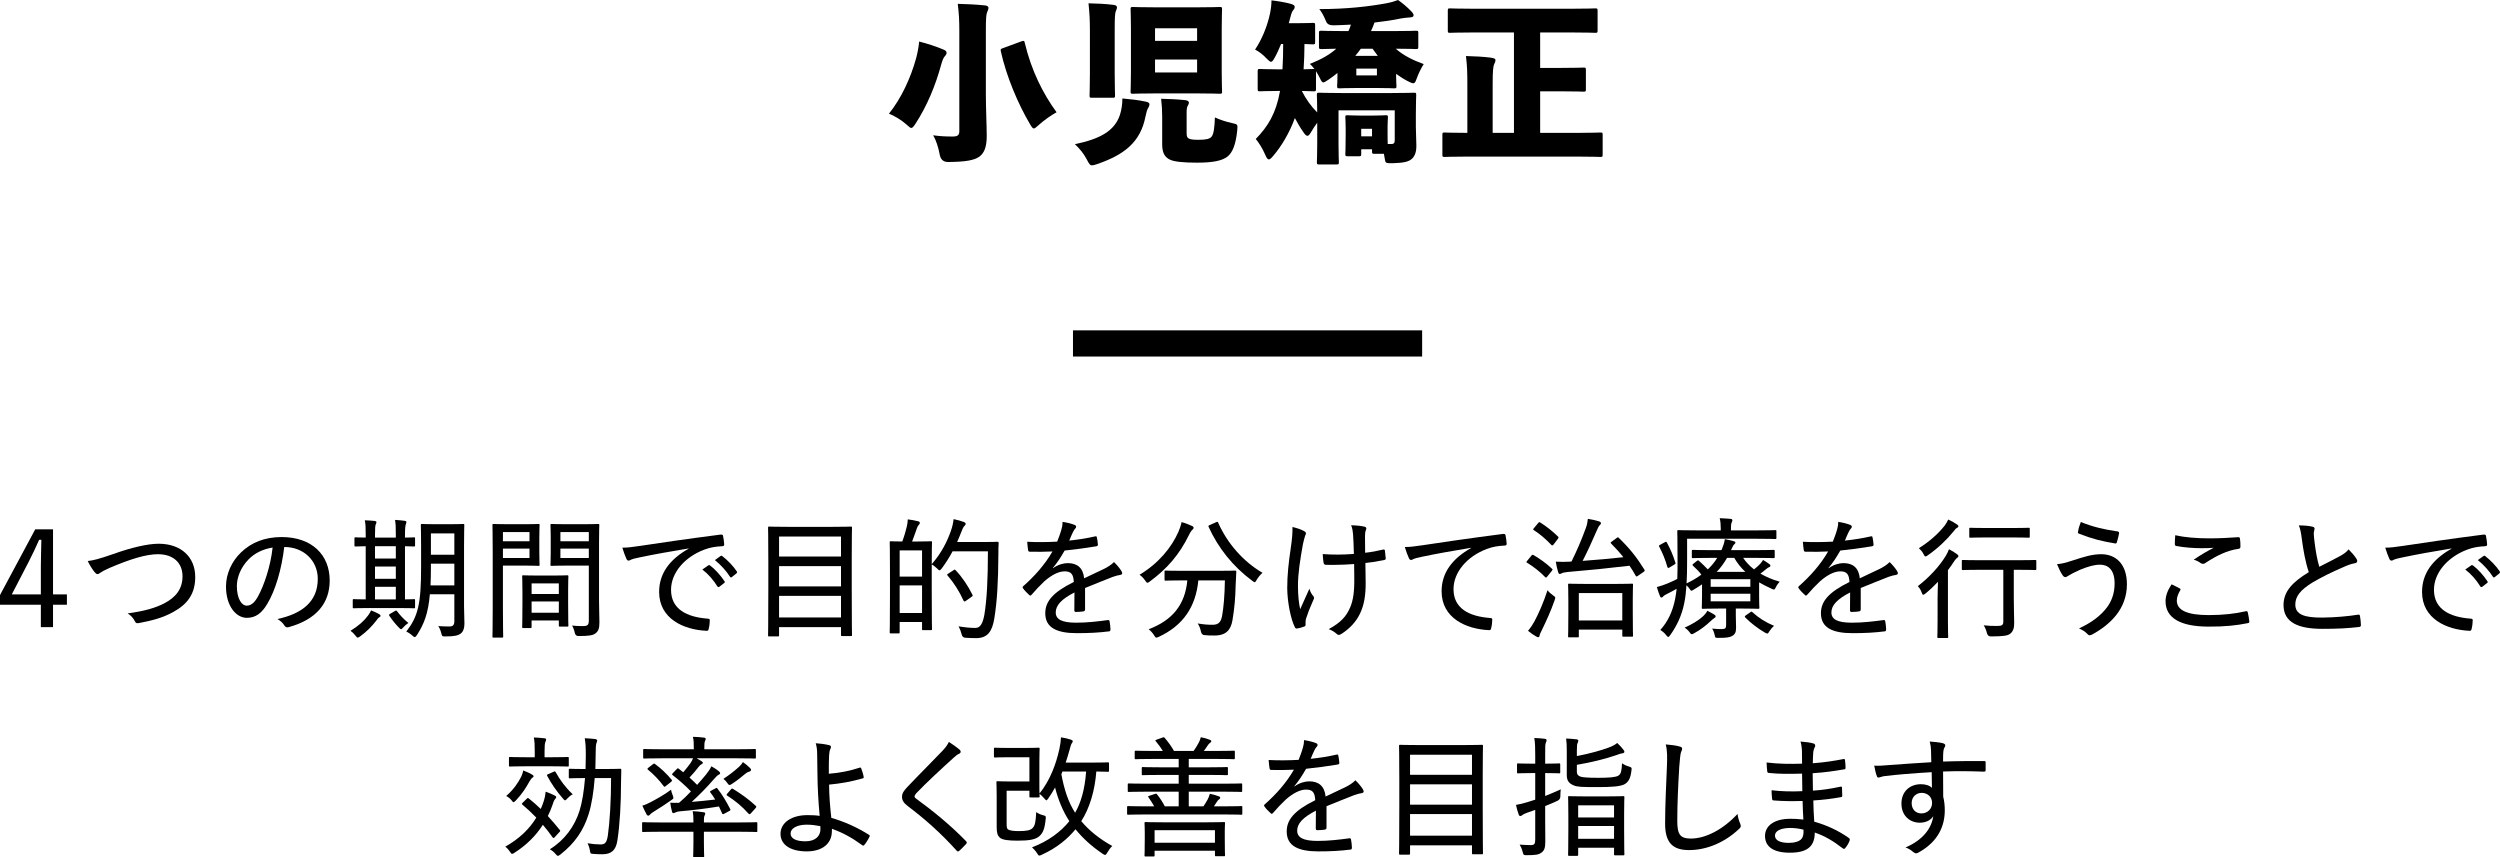<svg xmlns="http://www.w3.org/2000/svg" id="_&#x30EC;&#x30A4;&#x30E4;&#x30FC;_2" viewBox="0 0 572.8 196.42"><g id="base"><path d="M209.92,13.28c.32-1.24.56-2.48.68-3.76,1.64.4,3.88,1.12,5.48,1.8.52.2.8.44.8.76s-.16.56-.4.8c-.28.28-.56.96-.8,1.8-1.32,4.88-3.24,9.52-5.88,13.6-.48.72-.72,1.04-1,1.04-.24,0-.56-.28-1.12-.8-1.16-1.04-2.72-1.96-4-2.48,2.84-3.52,5-8.24,6.24-12.76ZM225.88,21.56c0,3.32.2,7.28.2,9.64,0,2.6-.64,3.92-1.72,4.72-1.24.8-3,1.16-7.12,1.2q-1.6,0-1.92-1.64c-.32-1.76-.88-3.44-1.52-4.48,1.8.24,3.04.28,4.48.28,1.08,0,1.52-.28,1.52-1.24V7.32c0-2.76-.08-4.12-.36-6.44,1.96.04,4.32.16,6.24.36.48.04.8.28.8.52,0,.4-.16.68-.28.96-.24.52-.32,1.36-.32,4.48v14.36ZM234,9.48c.6-.2.68-.2.8.36,1.52,6.36,4.16,11.6,7.28,15.88-1.16.64-2.8,1.76-4.04,2.88-.6.52-.92.84-1.16.84-.28,0-.52-.36-.96-1.12-2.68-4.56-5.32-10.76-6.6-16.52-.12-.56-.04-.6.56-.8l4.12-1.52Z"></path><path d="M256.6,26.32c.36-1.12.56-2.44.56-3.76,1.76.16,3.68.36,5.32.72.56.12.88.28.88.6,0,.4-.16.64-.28.84-.28.44-.44,1.08-.64,2.04-1.16,5.84-4.88,8.72-11.08,10.84-.56.2-.88.28-1.16.28-.48,0-.68-.36-1.2-1.36-.68-1.32-1.68-2.52-2.72-3.48,5.72-1.2,9.08-3,10.32-6.72ZM249.72,7.36c0-2.88-.08-4.2-.32-6.6,1.92.04,3.88.12,5.76.36.48.04.76.28.76.52,0,.32-.12.6-.24.88-.24.52-.28,1.52-.28,4.72v9.48c0,3.16.08,4.84.08,5.12,0,.52-.04.56-.56.56h-4.72c-.52,0-.56-.04-.56-.56,0-.32.08-1.96.08-5.12V7.36ZM274.28,1.68c3.6,0,4.84-.08,5.16-.08.52,0,.56.04.56.56,0,.28-.08,1.72-.08,4.48v9.84c0,2.76.08,4.2.08,4.48,0,.48-.04.52-.56.52-.32,0-1.56-.08-5.16-.08h-9.52c-3.6,0-4.88.08-5.16.08-.52,0-.56-.04-.56-.52,0-.32.08-1.72.08-4.48V6.64c0-2.76-.08-4.2-.08-4.48,0-.52.04-.56.56-.56.28,0,1.56.08,5.16.08h9.52ZM274.28,9.36v-2.88h-9.64v2.88h9.64ZM264.64,16.6h9.64v-2.96h-9.64v2.96ZM271.88,30.55c0,.8.2,1.04.52,1.2.36.2,1.04.28,2.2.28,1.76,0,2.52-.2,2.96-.68.56-.6.72-2.32.8-4.44,1.24.56,2.6,1,3.88,1.28,1.36.28,1.36.32,1.24,1.64-.32,3.2-1.04,5.12-2.28,6.08-1.16.88-3.16,1.36-6.92,1.36-3.12,0-5.44-.2-6.44-.8-1-.56-1.56-1.52-1.56-3.4v-6.32c0-1.36-.08-2.76-.24-4.12,1.92.04,3.68.12,5.56.32.44.04.8.28.8.52,0,.28-.12.56-.28.8-.16.28-.24.68-.24,1.52v4.76Z"></path><path d="M324.96,10.68c0,.52-.04.56-.56.56-.24,0-1.4-.08-4.6-.08,1.64,1.48,3.92,2.64,6.4,3.52-.56.92-1.16,2.04-1.64,3.4-.24.68-.4,1-.76,1-.28,0-.68-.2-1.32-.52-.92-.48-1.76-1.04-2.6-1.64v.56c0,1.36.08,1.96.08,2.2,0,.52-.04.56-.56.56-.32,0-1.2-.08-3.96-.08h-4.56c-2.76,0-3.64.08-3.92.08-.56,0-.6-.04-.6-.56,0-.28.08-.84.08-2.2v-.76c-.64.52-1.32,1.04-2.04,1.52-.6.4-.96.64-1.2.64-.28,0-.44-.28-.72-.84-.32-.68-.64-1.24-.96-1.72v4.04c0,.52-.04.56-.56.56-.2,0-.88-.04-2.68-.08.92,1.84,2.08,3.48,3.52,4.92,0-2.44-.08-3.68-.08-3.96,0-.52.04-.56.56-.56.32,0,1.64.08,5.36.08h10.96c3.72,0,5.04-.08,5.36-.08.48,0,.52.04.52.56,0,.28-.08,1.72-.08,4.4v2.88c0,1.56.12,2.8.12,4.4,0,1.08-.24,2.2-1.04,2.92-.72.64-1.8.92-4.4,1-1.6,0-1.64,0-1.8-1-.08-.44-.12-.8-.2-1.16h-2.16c-.52,0-.56-.04-.56-.56v-.48h-2.48v1.04c0,.52-.04.56-.56.56h-2.56c-.48,0-.52-.04-.52-.56,0-.28.08-.96.08-4.4v-1.44c0-1.4-.08-2.16-.08-2.48,0-.48.04-.52.52-.52.28,0,.88.08,2.84.08h3.04c1.96,0,2.56-.08,2.84-.08.48,0,.52.04.52.52,0,.28-.08,1-.08,1.96v1.64c0,1.08,0,1.88.04,2.48h.8c.56,0,.8-.2.8-.88v-6.84h-12.88v7.76c0,2.64.08,3.84.08,4.08,0,.52-.04.56-.6.56h-3.88c-.52,0-.56-.04-.56-.56,0-.28.08-1.44.08-4.16v-4.84c-.48.64-.92,1.32-1.32,2-.4.68-.64,1-.92,1s-.56-.28-.96-.88c-.76-1.08-1.36-2.16-1.92-3.2-1.2,3.32-3.04,6.44-5,8.72-.44.52-.72.76-.96.76-.32,0-.52-.36-.84-1.08-.64-1.48-1.44-2.72-2.16-3.6,2.76-2.84,4.64-5.8,5.56-11h-.72c-2.72,0-3.6.08-3.84.08-.52,0-.56-.04-.56-.56v-4c0-.52.04-.56.56-.56.24,0,1.12.08,3.84.08h1.28c.12-1.92.16-3.88.16-5.8h-.48c-.48,1.16-.96,2.24-1.48,3.16-.36.64-.56.92-.84.92-.2,0-.44-.2-.84-.6-1.08-1.16-2-1.8-2.8-2.2,1.56-2.32,2.76-5.24,3.4-8.16.24-1.12.36-2.16.36-3.12,1.44.16,3.28.48,4.44.8.56.2.88.32.88.68,0,.4-.2.6-.36.8-.2.24-.4.64-.64,1.64-.08.4-.24.84-.36,1.32h1.52c2.8,0,3.72-.08,3.96-.08.52,0,.56.04.56.52v3.84c0,.52-.04.56-.56.56-.16,0-.68-.04-1.88-.08,0,1.96-.08,3.88-.2,5.8,1.52-.04,2.08-.08,2.28-.08h.2c-.36-.44-.68-.84-1.04-1.16,2.72-1.08,4.64-2.2,6.04-3.48-2.28.04-3.16.08-3.36.08-.56,0-.6-.04-.6-.56v-3.12c0-.48.04-.52.6-.52.24,0,1.52.08,5.24.08h.92c.24-.48.4-1,.56-1.48-1.28.08-2.6.12-3.92.16q-1.4.04-1.76-.88c-.64-1.56-1.12-2.28-1.56-2.84,6.28,0,11.36-.6,15.32-1.32,1.24-.24,2-.48,2.72-.76,1.08.76,2.04,1.56,3.04,2.6.32.32.52.64.52.88,0,.36-.24.48-.96.52-.64.04-1.4.12-2,.24-1.92.4-3.88.68-6,.92-.24.68-.48,1.32-.8,1.96h5.04c3.68,0,5-.08,5.24-.08.52,0,.56.04.56.52v3.12ZM311.8,11.16c-.4.56-.84,1.12-1.28,1.64h5.16c-.4-.52-.8-1.08-1.2-1.64h-2.68ZM315.48,17.28v-1.56h-4.72v1.56h4.72ZM314.36,31.23v-1.72h-2.48v1.72h2.48Z"></path><path d="M361.8,30.44c3.4,0,4.56-.08,4.84-.08.52,0,.56.04.56.52v4.52c0,.52-.04.56-.56.56-.28,0-1.44-.08-4.84-.08h-25.96c-3.36,0-4.56.08-4.8.08-.52,0-.56-.04-.56-.56v-4.52c0-.48.04-.52.56-.52.24,0,1.44.08,4.8.08h.36v-11c0-2.84-.04-4.28-.32-6.6,1.92.04,4.08.16,5.6.36.84.12,1.16.24,1.16.56,0,.4-.16.64-.32,1-.2.52-.32,1.44-.32,4.56v11.12h4.88V7.44h-9.48c-3.6,0-4.88.08-5.16.08-.48,0-.52-.04-.52-.56V2.48c0-.52.04-.56.52-.56.28,0,1.56.08,5.16.08h22.96c3.6,0,4.88-.08,5.12-.08.52,0,.56.04.56.56v4.48c0,.52-.04.56-.56.56-.24,0-1.52-.08-5.12-.08h-7.48v8.12h4.56c3.76,0,5.12-.08,5.36-.08.52,0,.56.04.56.56v4.4c0,.52-.04.56-.56.56-.24,0-1.6-.08-5.36-.08h-4.56v9.52h8.92Z"></path><path d="M12.15,136.19h3.18v2.37h-3.18v5.13h-2.79v-5.13H0v-2.22l8.07-15.06h4.08v14.91ZM9.36,129.68c0-2.01.09-3.9.12-6h-.51c-.78,1.77-1.59,3.48-2.49,5.22l-3.78,7.29h6.66v-6.51Z"></path><path d="M25.92,126.95c4.26-1.53,7.98-2.37,10.44-2.37,5.13,0,8.37,3.06,8.37,7.62,0,3.81-1.71,6.21-5.07,8.04-2.43,1.35-4.98,1.98-7.86,2.52-.51.09-.69,0-.9-.42-.3-.63-.87-1.32-1.65-1.8,3.93-.54,6.27-1.23,8.34-2.28,2.67-1.38,4.23-3.3,4.23-6.21,0-3.12-2.13-5.07-5.64-5.07-2.76,0-6.39,1.14-11.1,3.15-1.08.48-1.74.84-2.07,1.08-.33.27-.51.33-.66.33-.24,0-.42-.15-.69-.48-.45-.54-1.08-1.53-1.56-2.52,1.14-.12,2.46-.42,5.82-1.59Z"></path><path d="M61.26,138.32c-1.29,2.22-2.73,3.24-4.71,3.24-2.4,0-4.77-2.61-4.77-7.2,0-2.82,1.26-5.7,3.45-7.8,2.34-2.25,5.4-3.51,9.3-3.51,6.96,0,11.01,4.11,11.01,9.96,0,5.19-3.06,8.94-9.39,10.68-.48.12-.72.03-1.02-.42-.24-.39-.72-.96-1.56-1.44,5.58-1.2,9.24-3.93,9.24-9.21,0-4.05-3.12-7.29-7.68-7.29-.6,5.07-2.01,9.9-3.87,12.99ZM56.91,128.21c-1.77,1.83-2.64,4.11-2.64,6.06,0,3.06,1.2,4.5,2.22,4.5.93,0,1.74-.54,2.58-2.04,1.44-2.58,2.94-7.05,3.39-11.28-2.25.36-4.17,1.32-5.55,2.76Z"></path><path d="M86.85,140.69c.24.15.33.24.33.39s-.06.24-.27.36c-.27.15-.45.42-.69.75-1.02,1.32-2.16,2.49-3.72,3.63-.24.18-.39.27-.54.27s-.27-.15-.51-.45c-.39-.51-.75-.84-1.14-1.11,1.89-1.17,3.12-2.28,4.02-3.51.33-.45.54-.81.69-1.17.75.3,1.26.54,1.83.84ZM84.87,139.31c-2.73,0-3.63.06-3.78.06-.24,0-.27-.03-.27-.27v-1.56c0-.24.03-.27.27-.27.12,0,.84.06,2.7.06v-12.18c-1.56.03-2.16.06-2.28.06-.27,0-.3-.03-.3-.27v-1.53c0-.27.03-.3.3-.3.12,0,.72.06,2.28.06v-.6c0-1.68-.03-2.58-.21-3.36.78.03,1.56.06,2.28.15.24.03.39.12.39.27,0,.21-.09.36-.18.57s-.15.87-.15,2.34v.63h4.77v-.69c0-1.65-.03-2.55-.18-3.36.75.06,1.53.09,2.25.21.21.03.36.15.36.27,0,.21-.09.36-.15.57-.09.24-.18.87-.18,2.37v.63c1.35,0,1.92-.06,2.04-.06.24,0,.27.03.27.3v1.53c0,.24-.03.27-.27.27-.12,0-.69-.03-2.04-.06v12.18c1.32,0,1.89-.06,2.04-.06.24,0,.27.03.27.27v1.56c0,.24-.03.27-.27.27-.18,0-1.08-.06-3.72-.06h-6.24ZM90.69,127.97v-2.82h-4.77v2.82h4.77ZM90.69,132.62v-2.82h-4.77v2.82h4.77ZM90.69,137.33v-2.88h-4.77v2.88h4.77ZM90.48,140c.27-.15.36-.15.51.06.63.87,1.62,1.92,2.58,2.67-.45.3-.84.63-1.23,1.08-.21.24-.33.36-.45.36-.09,0-.21-.09-.39-.27-.87-.87-1.59-1.77-2.28-2.79-.15-.21-.12-.3.18-.48l1.08-.63ZM106.32,138.83c0,1.38.09,2.82.09,4.05,0,1.08-.27,1.8-.81,2.25-.66.48-1.41.69-3.57.69-.69,0-.72,0-.93-.75-.15-.63-.39-1.2-.69-1.62.93.06,1.74.09,2.58.09.78,0,1.11-.36,1.11-1.2v-6.18h-5.61c-.39,4.47-1.35,6.84-2.97,9.36-.21.3-.36.45-.51.45-.12,0-.27-.12-.48-.3-.45-.42-.96-.75-1.44-.96,2.7-3.51,3.39-6.3,3.39-14.82v-4.71c0-3.12-.06-4.65-.06-4.83,0-.27.03-.3.3-.3.18,0,.87.06,3,.06h3.36c2.16,0,2.88-.06,3.03-.06.24,0,.27.03.27.3,0,.18-.06,1.71-.06,4.83v13.65ZM104.1,134.12v-4.98h-5.37v.78c0,1.56-.03,2.97-.09,4.2h5.46ZM98.73,122.21v4.89h5.37v-4.89h-5.37Z"></path><path d="M120.33,120.11c2.04,0,2.85-.06,3.03-.06.24,0,.27.03.27.27,0,.18-.06.99-.06,2.82v3.42c0,1.86.06,2.64.06,2.82,0,.24-.03.27-.27.27-.18,0-.99-.06-3.03-.06h-5.1v9.93c0,4.23.06,6.09.06,6.3,0,.24-.03.27-.3.27h-1.89c-.24,0-.27-.03-.27-.27,0-.21.06-2.07.06-6.3v-12.84c0-4.23-.06-6.18-.06-6.36,0-.24.03-.27.27-.27.21,0,1.26.06,3.45.06h3.78ZM115.23,121.91v2.1h6.09v-2.1h-6.09ZM121.32,125.69h-6.09v2.16h6.09v-2.16ZM119.91,143.9c-.24,0-.27-.03-.27-.3,0-.18.06-.93.06-5.34v-2.58c0-2.58-.06-3.39-.06-3.6,0-.24.03-.27.27-.27.18,0,.9.06,3.15.06h3.72c2.25,0,2.97-.06,3.18-.06.24,0,.27.03.27.27,0,.18-.06.99-.06,3.12v2.85c0,4.32.06,5.1.06,5.25,0,.24-.03.27-.27.27h-1.65c-.24,0-.27-.03-.27-.27v-1.14h-6.24v1.44c0,.27-.03.3-.27.3h-1.62ZM121.8,136.1h6.24v-2.43h-6.24v2.43ZM128.04,140.39v-2.58h-6.24v2.58h6.24ZM137.25,137.54c0,1.83.09,3.72.09,5.01,0,1.38-.21,1.98-.81,2.49-.6.51-1.41.69-3.99.69q-.69,0-.84-.72c-.15-.69-.36-1.23-.63-1.68.84.09,1.65.12,2.4.12,1.17,0,1.44-.24,1.44-1.32v-12.54h-5.22c-2.34,0-3.12.06-3.27.06-.27,0-.3-.03-.3-.27,0-.18.06-.81.06-2.61v-3.84c0-1.8-.06-2.43-.06-2.61,0-.24.03-.27.3-.27.15,0,.93.06,3.27.06h4.05c2.34,0,3.12-.06,3.27-.06.27,0,.3.03.3.27,0,.18-.06,1.41-.06,4.17v13.05ZM128.4,121.91v2.1h6.51v-2.1h-6.51ZM134.91,127.85v-2.16h-6.51v2.16h6.51Z"></path><path d="M157.77,125.66c-4.14.69-7.77,1.32-11.31,2.07-1.08.21-1.44.33-1.83.48-.21.09-.39.24-.6.24s-.39-.15-.48-.36c-.33-.69-.63-1.56-.96-2.61,1.26,0,2.1-.12,4.17-.42,4.14-.63,10.44-1.56,18.36-2.58.36-.03.51.09.54.27.12.54.24,1.41.27,1.98,0,.33-.15.39-.48.42-1.53.09-2.64.24-4.08.78-4.59,1.74-7.62,5.37-7.62,9.21,0,4.5,3.69,6.24,8.34,6.6.42.03.54.09.54.36,0,.54-.09,1.38-.24,1.92-.06.39-.18.54-.51.51-5.25-.24-10.86-2.76-10.86-8.91,0-4.23,2.43-7.47,6.75-9.9v-.06ZM162.3,129.53c.12-.09.21-.09.39.03,1.11.81,2.4,2.25,3.3,3.6.12.18.09.33-.06.42l-1.08.84c-.18.12-.36.15-.48-.06-.93-1.5-2.1-2.85-3.45-3.87l1.38-.96ZM165.09,127.4c.12-.09.24-.12.39,0,1.23.96,2.52,2.28,3.33,3.51.12.18.09.3-.09.48l-1.05.84c-.18.12-.3.09-.42-.09-.84-1.32-2.07-2.7-3.45-3.81l1.29-.93Z"></path><path d="M176.25,145.82c-.24,0-.27-.03-.27-.27,0-.18.06-1.92.06-10.83v-5.91c0-5.91-.06-7.68-.06-7.86,0-.27.03-.3.27-.3.21,0,1.26.06,4.2.06h10.29c2.94,0,3.99-.06,4.2-.06.24,0,.27.03.27.3,0,.15-.06,1.92-.06,6.99v6.72c0,8.91.06,10.62.06,10.8,0,.24-.03.27-.27.27h-1.98c-.24,0-.27-.03-.27-.27v-1.77h-14.19v1.86c0,.24-.03.27-.3.27h-1.95ZM178.5,127.52h14.19v-4.59h-14.19v4.59ZM192.69,134.36v-4.65h-14.19v4.65h14.19ZM192.69,141.47v-4.95h-14.19v4.95h14.19Z"></path><path d="M225.33,124.19c2.28,0,3-.06,3.15-.06.27,0,.33.06.33.3-.06.81-.06,1.56-.06,2.37-.03,6.57-.3,11.01-.93,14.88-.48,2.97-1.53,4.5-4.08,4.53-.75,0-1.71-.03-2.61-.09q-.66-.06-.81-.84c-.15-.6-.42-1.29-.69-1.77,1.71.27,2.73.36,3.9.36s1.68-1.26,2.01-3.03c.57-3.48.81-8.13.81-14.52h-8.1c-.66,1.26-1.47,2.55-2.46,3.9-.24.3-.39.45-.51.45-.15,0-.3-.12-.54-.39-.42-.39-.87-.75-1.26-.96v6.39c0,6.99.06,8.22.06,8.4,0,.24-.03.27-.27.27h-1.74c-.24,0-.27-.03-.27-.27v-1.59h-5.13v2.31c0,.27-.03.3-.3.3h-1.71c-.24,0-.27-.03-.27-.3,0-.18.06-1.47.06-8.73v-5.13c0-5.19-.06-6.51-.06-6.69,0-.24.03-.27.27-.27.18,0,.81.06,2.61.06.45-1.17.81-2.49,1.02-3.36.15-.57.21-1.05.24-1.71.81.09,1.74.27,2.43.45.24.06.33.21.33.36,0,.18-.06.27-.21.42-.18.18-.33.42-.45.78-.3.84-.69,2.01-1.11,3.06h1.32c2.13,0,2.79-.06,2.97-.06.24,0,.27.03.27.27,0,.15-.06,1.35-.06,4.98,2.34-2.67,3.63-5.43,4.41-7.68.3-.87.51-1.74.6-2.64.9.18,1.77.45,2.25.63.3.09.51.24.51.42,0,.21-.06.33-.33.57-.18.18-.42.66-.72,1.47-.3.72-.57,1.44-.9,2.16h6.03ZM206.13,126.11v6h5.13v-6h-5.13ZM211.26,140.45v-6.33h-5.13v6.33h5.13ZM218.43,130.67c.3-.21.36-.21.51-.03,1.56,1.62,2.88,3.66,3.84,5.58.15.27.12.33-.24.57l-1.23.87c-.15.09-.24.15-.33.15s-.15-.09-.24-.24c-.96-2.1-2.13-3.96-3.63-5.7-.18-.21-.12-.27.21-.48l1.11-.72Z"></path><path d="M241.26,130.19c1.11-.81,2.4-1.17,3.39-1.17,2.16,0,3.51,1.08,3.75,3.48,1.35-.66,3.03-1.41,4.56-2.16.72-.36,1.59-.87,2.28-1.56.81.78,1.47,1.65,1.71,2.07.33.54.15.78-.24.87-.48.06-1.08.21-1.74.45-2.13.87-4.02,1.56-6.36,2.55v4.92c0,.27-.12.39-.42.45-.36.06-1.14.12-1.71.12-.24,0-.33-.15-.33-.42,0-1.2,0-2.73.03-4.05-2.97,1.53-4.29,2.94-4.29,4.59,0,1.56,1.38,2.34,4.68,2.34,2.58,0,5.04-.3,7.26-.6.21-.03.33.03.39.24.09.57.21,1.32.21,1.86,0,.33-.12.48-.27.48-2.34.3-4.59.42-7.44.42-4.56,0-7.23-1.23-7.23-4.56,0-2.67,1.68-4.77,6.54-7.17-.09-1.8-.63-2.46-2.19-2.43-1.32.03-2.88.81-4.56,2.28-1.17,1.11-1.92,1.92-2.91,3.06-.24.27-.36.27-.57.06-.36-.33-1.11-1.05-1.41-1.53-.12-.21-.15-.27.06-.48,2.55-2.25,4.95-4.92,6.69-7.95-1.68.09-3.36.09-5.19.06-.27,0-.33-.12-.39-.36-.06-.42-.18-1.29-.21-1.92,2.22.12,4.5.09,6.87-.03.33-.87.69-1.74.99-2.85.15-.51.24-.96.24-1.68,1.05.15,2.19.45,2.82.72.36.15.39.54.12.78-.15.15-.33.39-.54.81-.3.6-.51,1.14-.87,1.98,1.98-.21,3.96-.51,5.91-.96.3-.06.36-.03.42.21.09.48.21,1.02.24,1.68,0,.24-.09.33-.45.39-2.31.39-4.86.72-7.17.96-.87,1.53-1.71,2.82-2.7,3.99l.03.06Z"></path><path d="M270,121.85c.27-.63.6-1.53.72-2.22.84.21,1.74.57,2.37.87.3.12.39.27.39.45,0,.15-.09.27-.24.39-.24.21-.54.63-.84,1.26-2.13,4.38-4.95,7.68-8.94,10.62-.27.21-.42.3-.57.3s-.27-.15-.51-.51c-.39-.57-.87-1.05-1.29-1.32,4.41-2.64,7.35-6.3,8.91-9.84ZM274.56,132.98c-.57,6.03-3.48,10.35-9.06,12.93-.27.12-.42.18-.57.18-.18,0-.27-.15-.51-.54-.33-.54-.81-1.05-1.23-1.38,5.49-2.07,8.34-5.67,8.85-11.19h-.96c-2.88,0-3.84.06-3.99.06-.24,0-.27-.03-.27-.27v-1.77c0-.24.03-.27.27-.27.15,0,1.11.06,3.99.06h7.83c2.91,0,3.87-.06,4.05-.06.24,0,.3.06.3.3-.06.93-.09,1.95-.15,3.12-.06,2.76-.24,5.01-.72,7.92-.36,2.16-1.38,3.54-4.11,3.54-.87,0-1.41,0-2.34-.09q-.63-.06-.78-.81c-.15-.75-.42-1.41-.75-1.86,1.47.24,2.34.3,3.42.3,1.35,0,1.92-.6,2.19-2.1.33-1.92.57-4.41.63-8.07h-6.09ZM278.61,119.66c.36-.18.42-.12.51.12,2.07,4.71,5.76,8.91,10.14,11.46-.42.36-.96.99-1.35,1.65-.21.36-.3.51-.45.51-.12,0-.24-.12-.51-.3-4.5-3.33-7.86-7.59-10.02-12.36-.12-.27-.06-.3.27-.45l1.41-.63Z"></path><path d="M298.71,121.64c.39.21.51.39.51.54,0,.12-.03.27-.18.54-.15.39-.3,1.08-.51,1.95-.6,3.36-1.14,6.6-1.14,9.54,0,2.25.21,4.11.51,5.37.75-1.68,1.32-2.91,2.1-4.68.3.87.54,1.26.87,1.62.15.18.21.3.21.45,0,.18-.09.36-.3.81-.75,1.68-1.14,2.73-1.56,4.02-.06.24-.09.54-.09.75v.63c0,.18-.06.27-.27.36-.63.24-1.14.39-1.62.45-.27.06-.42,0-.57-.3-.96-1.89-1.71-5.85-1.74-8.88,0-3.03.3-5.82.84-9.45.27-1.92.39-3.12.36-4.62,1.11.27,1.98.57,2.58.9ZM310.26,129.23c-1.56.12-2.82.18-3.93.18-.69.03-1.47.03-2.49,0-.36,0-.51-.15-.57-.42-.09-.45-.15-1.11-.21-2.04,1.08.09,2.4.12,3.51.12,1.02,0,2.43-.06,3.63-.15-.06-1.92-.09-3.3-.18-4.35-.09-1.05-.18-1.56-.45-2.22,1.32.03,2.4.15,3.09.33.27.06.39.21.39.42,0,.12-.06.3-.15.48-.09.24-.15.63-.15,1.26,0,1.11.03,2.55.03,3.81,1.38-.15,2.67-.39,4.05-.72.3-.06.45-.03.48.21.06.57.12,1.11.18,1.71.03.33-.06.39-.33.45-1.53.33-2.82.54-4.32.69l.06,4.44c.03,2.94-.36,5.22-1.29,7.14-.93,1.98-2.46,3.51-4.23,4.65-.33.21-.48.24-.66.24s-.3-.06-.51-.27c-.39-.36-.99-.75-1.77-1.05,2.67-1.44,4.05-2.88,4.95-5.07.63-1.53.96-3.48.9-6.78l-.03-3.06Z"></path><path d="M337.05,125.51c-4.14.69-7.77,1.32-11.31,2.07-1.08.21-1.44.33-1.83.48-.21.09-.39.24-.6.24s-.39-.15-.48-.36c-.33-.69-.63-1.56-.96-2.61,1.26,0,2.1-.12,4.17-.42,4.14-.63,10.44-1.56,18.36-2.58.36-.03.51.09.54.27.12.54.24,1.41.27,1.98,0,.33-.15.39-.48.42-1.53.09-2.64.24-4.08.78-4.59,1.74-7.62,5.37-7.62,9.21,0,4.5,3.69,6.24,8.34,6.6.42.03.54.09.54.36,0,.54-.09,1.38-.24,1.92-.06.39-.18.54-.51.51-5.25-.24-10.86-2.76-10.86-8.91,0-4.23,2.43-7.47,6.75-9.9v-.06Z"></path><path d="M350.85,127.34c.21-.27.33-.27.54-.15,1.41.84,2.88,1.86,4.17,3.09.12.09.15.15.15.21,0,.09-.03.15-.15.3l-.99,1.23c-.27.36-.36.39-.54.21-1.23-1.29-2.73-2.43-4.11-3.27-.12-.06-.18-.12-.18-.18,0-.09.06-.15.18-.3l.93-1.14ZM351.57,142.37c.99-1.86,2.04-4.23,3-7.14.33.45.75.81,1.29,1.2.36.24.48.33.48.54,0,.12-.06.3-.15.57-.84,2.43-1.95,4.83-2.94,6.87-.27.54-.48.96-.51,1.26-.03.18-.15.36-.33.33-.12,0-.27-.06-.45-.18-.6-.33-1.17-.72-1.86-1.29.63-.75.99-1.29,1.47-2.16ZM352.38,119.9c.21-.3.33-.3.54-.18,1.41.9,2.79,1.98,4.05,3.21.09.09.12.15.12.21,0,.09-.06.21-.18.36l-.93,1.23c-.15.18-.24.24-.33.24-.06,0-.12-.03-.21-.12-1.23-1.32-2.76-2.61-4.02-3.39-.21-.15-.18-.21.06-.48l.9-1.08ZM370.38,123.29c.3-.24.33-.24.51-.06,2.43,2.34,4.11,4.44,5.82,7.2.09.12.12.21.12.3s-.06.18-.24.3l-1.26.87c-.18.12-.3.18-.36.18-.09,0-.15-.06-.21-.18-.45-.81-.9-1.56-1.41-2.28-4.83.57-9.18,1.02-14.22,1.44-.84.09-1.11.18-1.26.27-.21.12-.36.18-.51.18-.18,0-.27-.18-.36-.42-.21-.72-.39-1.5-.54-2.4,1.23.06,2.22.06,3.12,0,.15,0,.3,0,.48-.03,1.23-2.49,2.25-4.83,3.3-7.71.27-.72.39-1.47.45-2.07.99.15,1.77.33,2.55.57.27.09.45.24.45.42s-.12.33-.3.48c-.18.15-.48.78-.72,1.35-1.08,2.52-2.1,4.71-3.18,6.81,3.33-.24,6.33-.51,9.33-.84-.84-1.08-1.8-2.13-2.79-3.12-.18-.21-.18-.24.12-.45l1.11-.81ZM359.55,146.03c-.24,0-.27-.03-.27-.27,0-.18.06-.87.06-5.4v-2.67c0-2.7-.06-3.51-.06-3.66,0-.27.03-.3.27-.3.18,0,1.17.06,3.9.06h6.57c2.76,0,3.69-.06,3.87-.06.24,0,.27.03.27.3,0,.15-.06.96-.06,3.21v3.03c0,4.44.06,5.16.06,5.34,0,.24-.03.27-.27.27h-1.89c-.27,0-.3-.03-.3-.27v-1.35h-9.96v1.5c0,.24-.03.27-.27.27h-1.92ZM361.74,142.16h9.96v-6.27h-9.96v6.27Z"></path><path d="M392.1,127.82c-3,0-4.02.06-4.2.06-.24,0-.27-.03-.27-.27v-1.35c0-.24.03-.27.27-.27.18,0,1.2.06,4.2.06h2.31l.15-.33c.33-.81.54-1.47.63-2.19.69.12,1.38.27,1.98.45.21.06.45.15.45.3s-.06.27-.24.42c-.24.18-.36.45-.66,1.11l-.12.24h5.55c3,0,4.02-.06,4.17-.06.27,0,.3.03.3.27v1.35c0,.24-.03.27-.3.27-.15,0-1.17-.06-4.17-.06h-2.76c.66.99,1.5,1.86,2.49,2.64.54-.42.96-.81,1.38-1.23.33-.39.54-.66.69-.93.42.24,1.05.63,1.47.96.21.15.21.27.21.36,0,.12-.09.27-.27.33-.24.06-.42.21-.9.6-.39.33-.72.6-1.11.87,1.26.75,2.73,1.38,4.41,1.86-.3.33-.63.75-.84,1.2-.21.42-.3.6-.48.6-.15,0-.3-.09-.57-.21-1.02-.45-1.95-.93-2.82-1.44v3.36c0,1.56.06,2.25.06,2.43,0,.24-.03.27-.3.27-.18,0-1.38-.06-3.9-.06h-1.2v1.62c0,1.08.06,1.83.06,2.79,0,1.05-.27,1.53-.93,1.89-.54.3-1.17.42-3.09.42-.72,0-.75,0-.87-.6-.12-.6-.36-1.2-.6-1.53.87.09,1.5.12,2.19.12.81,0,1.02-.21,1.02-.93v-3.78h-1.41c-2.52,0-3.72.06-3.9.06-.24,0-.27-.03-.27-.27,0-.18.06-.99.06-2.7v-2.64c-.6.42-1.26.84-1.98,1.26-.21.12-.33.21-.45.21s-.21-.12-.39-.39c-.24-.36-.51-.66-.75-.87-.09,1.47-.24,2.85-.51,4.14-.57,2.79-1.65,5.1-3.21,7.29-.21.27-.33.42-.45.42s-.27-.15-.48-.42c-.39-.51-.93-.96-1.35-1.17,1.68-1.83,2.82-4.2,3.39-7.02.15-.78.27-1.56.36-2.43-.72.42-1.38.78-2.07,1.11-.54.27-.84.45-1.02.66-.15.18-.24.24-.39.24s-.24-.09-.33-.3c-.24-.6-.51-1.35-.72-2.1.84-.21,1.65-.51,2.4-.81.87-.36,1.62-.72,2.28-1.05.06-1.29.06-2.7.06-4.29,0-4.53-.06-6.45-.06-6.63,0-.24.03-.27.27-.27.18,0,1.23.06,4.23.06h5.46v-.42c0-.87-.06-1.65-.24-2.37.9.03,1.77.09,2.49.15.27.03.42.15.42.3,0,.21-.09.36-.18.57-.12.3-.15.66-.15,1.26v.51h5.97c3,0,3.99-.06,4.17-.06.24,0,.27.03.27.27v1.5c0,.24-.03.27-.27.27-.18,0-1.17-.06-4.17-.06h-16.02v5.28c0,1.83-.03,3.45-.12,4.95,1.35-.66,2.46-1.32,3.39-2.01-.54-.72-1.14-1.32-1.89-2.01-.09-.09-.15-.15-.15-.24,0-.06.09-.15.24-.27l.75-.6c.12-.09.21-.15.27-.15.09,0,.15.03.24.12.66.57,1.38,1.29,2.01,1.95.9-.84,1.59-1.71,2.16-2.64h-1.35ZM382.59,129.98c-.15.09-.27.15-.36.15s-.15-.09-.21-.24c-.48-1.74-1.08-3.12-1.86-4.65-.12-.21-.12-.24.27-.45l.93-.51c.15-.09.27-.15.36-.15s.15.09.21.21c.81,1.5,1.38,2.82,1.92,4.53.09.27.06.33-.27.51l-.99.6ZM392.82,140.84c.18.12.27.24.27.39,0,.18-.15.3-.36.42-.18.09-.51.42-.69.57-1.17,1.11-2.46,2.1-3.84,2.85-.27.15-.42.24-.57.24s-.3-.12-.54-.48c-.3-.42-.72-.78-1.11-1.02,1.65-.75,3.12-1.62,4.05-2.46.45-.39.9-.9,1.17-1.41.6.33,1.2.63,1.62.9ZM391.95,134.45h9.09v-1.74h-9.09v1.74ZM401.04,136.04h-9.09v1.74h9.09v-1.74ZM399.9,131.03c-1.02-.96-1.86-2.01-2.55-3.21h-1.65c-.66,1.14-1.41,2.22-2.37,3.21h6.57ZM400.95,140.33c.3-.21.36-.27.54-.09,1.44,1.32,3.03,2.34,4.98,3.15-.36.3-.72.72-1.05,1.23-.24.39-.33.54-.51.54-.12,0-.3-.09-.57-.24-1.62-.96-3.21-2.16-4.47-3.45-.18-.18-.12-.3.18-.51l.9-.63Z"></path><path d="M418.98,130.19c1.11-.81,2.4-1.17,3.39-1.17,2.16,0,3.51,1.08,3.75,3.48,1.35-.66,3.03-1.41,4.56-2.16.72-.36,1.59-.87,2.28-1.56.81.78,1.47,1.65,1.71,2.07.33.54.15.78-.24.87-.48.06-1.08.21-1.74.45-2.13.87-4.02,1.56-6.36,2.55v4.92c0,.27-.12.39-.42.45-.36.06-1.14.12-1.71.12-.24,0-.33-.15-.33-.42,0-1.2,0-2.73.03-4.05-2.97,1.53-4.29,2.94-4.29,4.59,0,1.56,1.38,2.34,4.68,2.34,2.58,0,5.04-.3,7.26-.6.21-.03.33.03.39.24.09.57.21,1.32.21,1.86,0,.33-.12.48-.27.48-2.34.3-4.59.42-7.44.42-4.56,0-7.23-1.23-7.23-4.56,0-2.67,1.68-4.77,6.54-7.17-.09-1.8-.63-2.46-2.19-2.43-1.32.03-2.88.81-4.56,2.28-1.17,1.11-1.92,1.92-2.91,3.06-.24.27-.36.27-.57.06-.36-.33-1.11-1.05-1.41-1.53-.12-.21-.15-.27.06-.48,2.55-2.25,4.95-4.92,6.69-7.95-1.68.09-3.36.09-5.19.06-.27,0-.33-.12-.39-.36-.06-.42-.18-1.29-.21-1.92,2.22.12,4.5.09,6.87-.03.33-.87.69-1.74.99-2.85.15-.51.24-.96.24-1.68,1.05.15,2.19.45,2.82.72.36.15.39.54.12.78-.15.15-.33.39-.54.81-.3.6-.51,1.14-.87,1.98,1.98-.21,3.96-.51,5.91-.96.3-.06.36-.03.42.21.09.48.21,1.02.24,1.68,0,.24-.09.33-.45.39-2.31.39-4.86.72-7.17.96-.87,1.53-1.71,2.82-2.7,3.99l.03.06Z"></path><path d="M443.94,137.15c0-1.11.06-2.67.09-3.84-.9.93-1.83,1.83-2.85,2.67-.24.18-.42.3-.54.3s-.21-.15-.33-.48c-.21-.6-.48-1.05-.9-1.5,2.58-1.98,4.92-4.5,6.42-6.96.27-.45.54-1.02.72-1.5.69.36,1.29.72,1.86,1.14.21.18.3.27.3.45,0,.12-.09.24-.21.33-.18.12-.42.33-.66.69-.48.75-.99,1.47-1.53,2.19v11.46c0,2.52.06,3.66.06,3.81,0,.24-.03.27-.3.27h-1.89c-.27,0-.3-.03-.3-.27,0-.18.06-1.29.06-3.81v-4.95ZM448.35,120.14c.24.15.36.27.36.45s-.18.3-.42.42c-.21.12-.42.39-.75.81-1.38,1.71-3.42,3.72-5.82,5.4-.24.18-.42.27-.54.27-.18,0-.3-.18-.48-.57-.27-.54-.63-.93-1.05-1.32,2.28-1.41,4.5-3.33,5.97-5.25.39-.54.6-.96.75-1.32.78.36,1.32.66,1.98,1.11ZM453.87,130.55c-2.91,0-3.9.06-4.11.06-.24,0-.27-.03-.27-.27v-1.77c0-.24.03-.27.27-.27.21,0,1.2.06,4.11.06h8.37c2.88,0,3.87-.06,4.02-.06.27,0,.3.03.3.27v1.77c0,.24-.03.27-.3.27-.15,0-1.14-.06-4.02-.06h-.84v6.39c0,2.88.09,4.41.09,5.58.03,1.38-.21,2.1-.9,2.67-.6.48-1.56.6-4.41.63q-.75,0-.93-.75c-.15-.63-.39-1.26-.75-1.8,1.08.12,1.92.15,3.03.15,1.17,0,1.47-.18,1.47-1.05v-11.82h-5.13ZM455.16,123.14c-2.67,0-3.54.06-3.69.06-.24,0-.27-.03-.27-.27v-1.71c0-.27.03-.3.27-.3.15,0,1.02.06,3.69.06h5.91c2.7,0,3.54-.06,3.72-.06.24,0,.27.03.27.3v1.71c0,.24-.03.27-.27.27-.18,0-1.02-.06-3.72-.06h-5.91Z"></path><path d="M474.78,128.45c2.7-.87,4.53-1.47,6.66-1.47,3.42,0,5.88,2.34,5.88,6.9,0,2.88-1.02,5.22-2.43,7.02-1.5,1.89-3.39,3.3-5.52,4.47-.57.3-.81.24-1.11-.12-.51-.54-1.14-.93-1.92-1.26,3.09-1.44,5.1-3.06,6.48-4.92.9-1.26,1.68-2.97,1.68-5.4,0-3.18-1.53-4.29-3.33-4.29-1.29,0-2.67.39-4.53,1.14-1.53.69-2.13,1.02-2.61,1.32-.36.21-.57.39-.84.39-.3,0-.54-.3-.69-.57-.33-.45-.81-1.47-1.2-2.4,1.17-.09,1.98-.33,3.48-.81ZM485.19,121.76c.27.06.36.21.33.45-.09.51-.33,1.53-.48,1.95-.09.27-.15.39-.39.36-3.09-.51-5.4-1.08-8.4-2.28-.12-.06-.18-.18-.12-.48.12-.81.36-1.44.63-2.16,2.7,1.11,5.43,1.74,8.43,2.16Z"></path><path d="M499.41,134.81c.21.12.24.24.12.45-.42.66-.78,1.59-.78,2.31,0,2.28,2.4,3.36,7.35,3.36,3.27,0,6.09-.33,8.4-.87.36-.06.45,0,.51.24.12.45.3,1.5.36,2.1.03.24-.09.33-.42.39-2.55.51-5.22.81-9.06.78-6.27-.03-9.72-1.95-9.72-5.82,0-1.26.48-2.49,1.38-3.87.57.3,1.29.6,1.86.93ZM506.28,123.35c2.16,0,4.5-.12,6.51-.27.27-.03.39.09.42.3.09.51.12,1.08.12,1.83,0,.36-.12.48-.45.54-2.61.36-5.07,1.59-7.53,3.21-.33.27-.72.3-1.08.09-.45-.33-1.02-.66-1.65-.81,1.74-1.2,3.24-2.04,4.59-2.73-.87.09-1.95.09-2.85.09-1.62,0-3.96-.15-5.76-.51-.21-.06-.3-.15-.3-.48,0-.54.03-1.23.09-1.98,2.1.48,4.83.72,7.89.72Z"></path><path d="M529.86,120.68c.3.06.45.24.45.42,0,.36-.18.69-.18,1.14.03.63.09,1.29.18,1.95.27,2.16.57,3.9,1.08,5.67,1.65-.84,3.12-1.56,4.83-2.49.93-.54,1.44-.93,1.89-1.5.75.75,1.41,1.53,1.8,2.16.3.42.24.93-.36,1.02-.81.12-1.83.51-2.73.93-2.37,1.02-4.86,2.22-6.93,3.45-2.85,1.74-3.99,3.24-3.99,5.07,0,2.28,2.01,3.03,6.18,3,2.97-.03,5.91-.3,8.16-.66.3-.06.42,0,.48.3.12.63.18,1.38.21,2.04.03.3-.12.45-.45.48-2.58.3-4.83.42-8.4.42-5.46,0-8.88-1.44-8.88-5.46,0-3.09,2.04-5.25,5.79-7.53-.78-2.28-1.29-5.22-1.59-7.56-.18-1.47-.36-2.34-.69-3.15,1.11,0,2.34.09,3.15.3Z"></path><path d="M561.69,125.66c-4.14.69-7.77,1.32-11.31,2.07-1.08.21-1.44.33-1.83.48-.21.09-.39.24-.6.24s-.39-.15-.48-.36c-.33-.69-.63-1.56-.96-2.61,1.26,0,2.1-.12,4.17-.42,4.14-.63,10.44-1.56,18.36-2.58.36-.03.51.09.54.27.12.54.24,1.41.27,1.98,0,.33-.15.39-.48.42-1.53.09-2.64.24-4.08.78-4.59,1.74-7.62,5.37-7.62,9.21,0,4.5,3.69,6.24,8.34,6.6.42.03.54.09.54.36,0,.54-.09,1.38-.24,1.92-.06.39-.18.54-.51.51-5.25-.24-10.86-2.76-10.86-8.91,0-4.23,2.43-7.47,6.75-9.9v-.06ZM566.22,129.53c.12-.09.21-.09.39.03,1.11.81,2.4,2.25,3.3,3.6.12.18.09.33-.06.42l-1.08.84c-.18.12-.36.15-.48-.06-.93-1.5-2.1-2.85-3.45-3.87l1.38-.96ZM569.01,127.4c.12-.09.24-.12.39,0,1.23.96,2.52,2.28,3.33,3.51.12.18.09.3-.09.48l-1.05.84c-.18.12-.3.09-.42-.09-.84-1.32-2.07-2.7-3.45-3.81l1.29-.93Z"></path><path d="M120.63,183.07c.27-.27.33-.3.54-.12.9.72,1.83,1.53,2.73,2.4.18-.42.36-.84.51-1.29.33-.93.54-1.74.6-2.67.69.24,1.59.6,2.07.87.24.12.36.21.36.39,0,.15-.15.33-.33.54-.24.3-.33.69-.54,1.29-.3.87-.66,1.71-1.05,2.49.96,1.05,1.86,2.1,2.73,3.18.18.21.15.27-.09.51l-1.02,1.11c-.15.15-.24.24-.33.24-.06,0-.12-.06-.21-.18-.69-.96-1.41-1.92-2.22-2.85-1.59,2.49-3.75,4.65-6.48,6.39-.27.18-.42.27-.57.27s-.27-.15-.48-.48c-.3-.45-.69-.9-1.08-1.17,3.18-1.8,5.52-4.02,7.11-6.66-1.02-1.05-2.07-2.04-3.18-2.97-.18-.15-.15-.24.06-.45l.87-.84ZM119.43,177.94c.15-.36.36-.84.45-1.41.69.27,1.5.6,2.01.93.24.15.36.24.36.39s-.12.24-.33.39c-.21.15-.42.51-.63.84-.75,1.38-1.65,2.79-3.09,4.32-.27.27-.42.39-.54.39s-.24-.12-.45-.42c-.36-.45-.84-.81-1.23-.99,1.74-1.53,2.67-2.94,3.45-4.44ZM120.6,175.57c-2.67,0-3.54.06-3.72.06-.24,0-.27-.03-.27-.24v-1.65c0-.27.03-.3.27-.3.18,0,1.05.06,3.72.06h1.92v-1.35c0-1.47-.03-2.28-.21-3.18.9.03,1.65.09,2.4.18.3.03.42.12.42.27,0,.21-.09.39-.18.6-.12.33-.18.81-.18,2.13v1.35h1.56c2.67,0,3.54-.06,3.72-.06.24,0,.27.03.27.3v1.65c0,.21-.03.24-.27.24-.18,0-1.05-.06-3.72-.06h-5.73ZM126.84,176.83c.3-.15.33-.15.51.15.96,1.71,2.13,3.36,3.87,5.01-.48.24-.87.57-1.26.99-.24.27-.36.39-.48.39-.15,0-.3-.15-.54-.45-1.38-1.56-2.64-3.42-3.54-5.1-.15-.24-.09-.33.21-.45l1.23-.54ZM136.26,178.27c-.24,3.12-.69,6.06-1.41,8.31-1.17,3.72-3.15,6.6-6.42,9.18-.3.21-.45.33-.6.33s-.27-.12-.48-.36c-.45-.54-.9-.9-1.38-1.14,3.45-2.13,5.7-5.31,6.81-8.82.6-1.92,1.02-4.53,1.26-7.5h-.06c-2.43,0-3.21.06-3.36.06-.27,0-.3-.03-.3-.27v-1.65c0-.24.03-.27.3-.27.15,0,.93.06,3.36.06h.18c.03-1.02.06-2.07.06-3.15,0-1.86-.06-2.67-.24-3.9.87.03,1.65.09,2.37.18.33.06.48.18.48.33,0,.18-.12.42-.21.72-.09.36-.15,1.11-.15,2.82,0,.99-.03,2.01-.06,3h2.25c2.43,0,3.24-.06,3.42-.06.21,0,.27.06.27.3-.03.99-.06,1.86-.06,2.76,0,4.77-.27,9.78-.84,13.41-.36,2.28-1.44,3.12-3.45,3.12-.75,0-1.56-.03-2.19-.09-.54-.06-.54-.09-.66-.81-.09-.57-.27-1.11-.54-1.62,1.05.18,2.07.27,2.97.27.99,0,1.41-.33,1.68-1.98.45-3.09.75-8.13.75-13.23h-3.75Z"></path><path d="M158.88,188.32c0-1.23-.03-1.68-.18-2.46.93.03,1.71.12,2.49.24.24.03.39.12.39.3s-.06.27-.15.48c-.15.3-.15.72-.15,1.5v.06h8.13c2.76,0,3.66-.06,3.84-.06.27,0,.27.03.27.3v1.68c0,.24,0,.27-.27.27-.18,0-1.08-.06-3.84-.06h-8.13v2.46c0,2.07.06,2.94.06,3.12,0,.24-.03.27-.27.27h-1.95c-.27,0-.3-.03-.3-.27,0-.18.06-1.05.06-3.12v-2.46h-7.65c-2.76,0-3.69.06-3.84.06-.24,0-.27-.03-.27-.27v-1.68c0-.27.03-.3.27-.3.15,0,1.08.06,3.84.06h7.65v-.12ZM154.14,182.23c.09.27.15.42.15.57,0,.21-.15.3-.54.57-1.23.87-2.52,1.71-3.84,2.52-.45.27-.78.51-.96.72-.12.15-.24.27-.39.27s-.3-.06-.39-.24c-.33-.6-.72-1.41-.99-2.04.69-.21,1.38-.54,1.95-.84,1.35-.72,3.06-1.65,4.62-2.82.06.39.18.78.39,1.29ZM163.98,180.61c.24-.15.27-.12.42.09,1.14,1.44,2.04,3,2.91,4.68.09.21.06.3-.24.45l-1.11.6c-.33.18-.42.15-.54-.12-.21-.51-.45-1.05-.69-1.53-3.36.54-6.15.87-8.97,1.11-.6.06-.93.21-1.11.3-.12.06-.24.12-.39.12s-.24-.15-.3-.39c-.18-.63-.3-1.29-.39-2.01.66.03,1.23.06,2.01.03.96-.81,1.89-1.71,2.73-2.61-1.2-1.23-2.64-2.55-4.14-3.69-.12-.09-.18-.15-.18-.21s.03-.15.12-.24l.87-.9c.27-.3.33-.3.51-.18l1.05.84c.6-.69,1.11-1.35,1.62-2.04.24-.33.45-.75.63-1.17h-7.2c-2.82,0-3.75.06-3.93.06-.27,0-.3-.03-.3-.27v-1.62c0-.27.03-.3.3-.3.18,0,1.11.06,3.93.06h7.38c0-1.38-.03-2.1-.21-2.85.9.03,1.68.06,2.52.18.24.03.42.15.42.27,0,.15-.09.33-.18.54-.12.27-.15.69-.15,1.86h7.62c2.82,0,3.75-.06,3.9-.06.27,0,.3.03.3.3v1.62c0,.24-.03.27-.3.27-.15,0-1.08-.06-3.9-.06h-9.36l1.05.63c.27.18.36.27.36.42,0,.12-.15.24-.33.33-.21.09-.36.24-.6.54-.69.87-1.32,1.65-2.13,2.49.63.57,1.2,1.11,1.74,1.68.75-.84,1.47-1.65,2.07-2.4.6-.75.9-1.23,1.2-1.86.57.3,1.38.84,1.74,1.17.24.21.27.27.27.42s-.15.27-.36.36c-.3.15-.51.39-1.11,1.05-1.53,1.77-3.27,3.54-5.04,5.16,1.56-.12,3.33-.3,5.37-.54-.33-.57-.69-1.08-1.08-1.59-.15-.21-.15-.3.21-.48l.99-.51ZM149.61,175.09c.21-.18.3-.18.48-.03,1.44,1.05,2.64,2.22,3.78,3.57.15.21.15.3-.18.57l-1.11.87c-.27.24-.39.24-.51.06-1.14-1.53-2.25-2.64-3.6-3.78-.21-.15-.18-.21.09-.45l1.05-.81ZM171.87,175.99c.18.18.21.27.21.45,0,.12-.18.3-.42.36-.33.09-.57.21-.93.51-.9.78-1.86,1.53-3,2.28-.27.18-.42.27-.57.27-.18,0-.3-.15-.54-.48-.27-.39-.51-.66-.87-.93,1.41-.93,2.43-1.74,3.45-2.64.33-.3.66-.63,1.02-1.2.69.51,1.08.81,1.65,1.38ZM167.46,180.88c.21-.24.27-.27.51-.12,2.01,1.26,3.42,2.25,5.19,3.87.09.06.12.12.12.21,0,.06-.03.15-.15.3l-1.05,1.17c-.15.18-.24.24-.33.24s-.18-.06-.3-.18c-1.47-1.65-2.94-2.85-4.83-4.08-.18-.09-.21-.18.06-.51l.78-.9Z"></path><path d="M197.01,175.87c.15-.03.24,0,.3.15.21.54.48,1.38.57,1.95.06.27-.06.33-.18.36-2.7.78-5.16,1.2-7.74,1.44.03,2.76.21,4.89.51,7.62,2.94.84,5.91,2.16,8.61,3.87.21.12.24.24.15.42-.3.66-.81,1.47-1.2,1.92-.15.15-.21.21-.42.09-2.46-1.8-4.5-2.88-6.99-3.81,0,.18,0,.48-.03.78-.09,2.52-2.04,4.41-5.76,4.41s-6-1.53-6-4.02c0-2.64,2.64-4.29,6.15-4.29.99,0,2.01.03,2.82.18-.3-3.3-.48-6.48-.51-9.69-.03-1.2-.06-2.94-.06-4.38,0-.93-.09-1.8-.33-2.58,1.02.06,2.13.21,3.12.45.42.12.45.42.27.78-.21.42-.27.78-.33,1.59-.06.93-.06,2.4-.06,4.17,2.46-.18,4.86-.66,7.11-1.41ZM184.86,188.95c-2.31,0-3.72.87-3.72,2.01,0,1.23,1.35,1.8,3.42,1.8,2.25,0,3.48-1.2,3.42-2.91,0-.24,0-.36-.03-.57-1.11-.21-2.13-.33-3.09-.33Z"></path><path d="M219.9,171.79c.12.12.21.3.21.42,0,.24-.12.36-.33.48-.36.15-.72.39-1.26.9-2.79,2.52-6.3,5.76-8.58,8.16-.27.33-.39.54-.39.72,0,.21.12.36.39.54,3.78,2.76,7.8,6,11.4,9.72.21.27.27.36,0,.66-.48.54-1.14,1.17-1.53,1.53-.27.21-.39.27-.66-.06-3.72-4.11-7.35-7.29-11.13-10.14-.96-.75-1.35-1.32-1.35-2.16s.45-1.41,1.23-2.25c2.49-2.64,5.43-5.55,8.04-8.28.69-.75,1.11-1.29,1.47-2.04.93.6,1.86,1.26,2.49,1.8Z"></path><path d="M231.06,173.5c-2.19,0-2.91.06-3.06.06-.24,0-.27-.03-.27-.3v-1.68c0-.24.03-.27.27-.27.15,0,.87.06,3.06.06h3.69c2.25,0,3-.06,3.15-.06.27,0,.3.03.3.27,0,.18-.06.87-.06,2.94v5.01c0,1.11,0,1.83.03,2.28,2.4-3,3.78-6.66,4.56-10.23.21-.99.33-1.8.36-2.64.84.12,1.56.3,2.22.51.3.09.48.21.48.36s-.06.3-.21.48c-.18.24-.33.81-.51,1.47-.27.99-.57,1.98-.9,2.97h5.85c2.73,0,3.63-.06,3.81-.06.24,0,.27.03.27.27v1.62c0,.24-.03.27-.27.27-.15,0-.84-.03-2.64-.06-.33,4.41-1.56,8.46-3.45,11.37,1.71,2.07,4.08,4.02,7.11,5.7-.42.36-.81.93-1.14,1.5-.21.36-.33.54-.51.54-.15,0-.33-.09-.57-.27-2.64-1.77-4.65-3.69-6.21-5.61-1.71,2.1-4.14,4.2-7.68,5.82-.3.15-.48.21-.6.21-.18,0-.27-.12-.45-.42-.39-.63-.81-1.08-1.23-1.47,3.75-1.41,6.66-3.63,8.55-6-1.47-2.22-2.61-5.04-3.27-7.71-.45.84-.99,1.68-1.56,2.52-.21.27-.33.42-.42.42-.12,0-.24-.15-.48-.42-.39-.45-.78-.84-1.11-1.05,0,.3.03.48.03.54,0,.24-.03.27-.3.27h-1.77c-.24,0-.27-.03-.27-.27v-1.26h-5.22v7.26c0,.84,0,1.32.27,1.56.42.33,1.44.42,2.52.42,1.77,0,2.7-.18,3.18-.72.54-.54.69-1.44.81-3.63.42.3.93.54,1.5.69.72.18.75.24.66.96-.21,2.19-.63,3.12-1.41,3.84-.93.84-2.49,1.05-5.04,1.05-2.04,0-3.48-.15-4.08-.72-.48-.45-.69-1.02-.69-2.43v-7.11c0-1.95-.06-2.88-.06-3.06,0-.27.03-.3.3-.3.18,0,.96.06,2.76.06h4.5v-5.55h-4.8ZM243.42,176.77c-.06.21-.15.42-.24.63.66,3.51,1.56,6.33,3.15,8.82,1.26-2.19,2.22-5.22,2.52-9.45h-5.43Z"></path><path d="M262.38,186.61c-2.76,0-3.69.06-3.87.06-.24,0-.27-.03-.27-.27v-1.44c0-.24.03-.27.27-.27.18,0,1.11.06,3.87.06h2.07c-.36-.66-.81-1.35-1.29-2.04-.18-.21-.15-.27.21-.39l1.17-.39c.36-.12.42-.12.57.09.66.81,1.29,1.8,1.77,2.73h3.18v-3.36h-7.5c-2.79,0-3.72.06-3.9.06-.24,0-.27-.03-.27-.27v-1.41c0-.24.03-.27.27-.27.18,0,1.11.06,3.9.06h7.5v-2.01h-4.02c-3,0-4.02.06-4.2.06-.21,0-.24-.03-.24-.27v-1.32c0-.24.03-.27.24-.27.18,0,1.2.06,4.2.06h4.02v-1.92h-5.67c-2.97,0-3.96.06-4.14.06-.24,0-.27-.03-.27-.27v-1.38c0-.27.03-.3.27-.3.18,0,1.17.06,4.14.06h2.04c-.42-.69-.96-1.44-1.56-2.16-.09-.09-.15-.15-.15-.21,0-.09.09-.15.33-.24l1.29-.45c.3-.12.36-.12.51.06.72.81,1.59,2.01,2.13,3h4.5c.39-.54.75-1.11,1.17-1.89.21-.42.36-.75.48-1.26.75.15,1.41.33,2.1.6.21.09.3.18.3.33s-.12.27-.27.36c-.21.15-.39.33-.57.63-.24.36-.54.81-.87,1.23h2.73c2.97,0,3.96-.06,4.11-.06.24,0,.27.03.27.3v1.38c0,.24-.03.27-.27.27-.15,0-1.14-.06-4.11-.06h-6.18v1.92h4.5c2.97,0,3.99-.06,4.17-.06.27,0,.3.03.3.27v1.32c0,.24-.03.27-.3.27-.18,0-1.2-.06-4.17-.06h-4.5v2.01h8.04c2.79,0,3.72-.06,3.9-.06.27,0,.3.03.3.27v1.41c0,.24-.03.27-.3.27-.18,0-1.11-.06-3.9-.06h-8.04v3.36h3.36c.33-.48.63-.96.96-1.56.21-.39.36-.78.51-1.32.72.15,1.38.33,2.1.6.18.06.27.15.27.33,0,.15-.12.27-.27.36-.18.12-.39.36-.54.63-.21.3-.39.63-.63.96h2.37c2.76,0,3.69-.06,3.87-.06.24,0,.27.03.27.27v1.44c0,.24-.03.27-.27.27-.18,0-1.11-.06-3.87-.06h-18.12ZM262.5,196.24c-.24,0-.27-.03-.27-.27,0-.18.06-.69.06-3.84v-1.38c0-1.38-.06-1.95-.06-2.13,0-.24.03-.27.27-.27.18,0,1.2.06,4.17.06h9.57c2.94,0,3.99-.06,4.17-.06.24,0,.27.03.27.27,0,.15-.06.75-.06,1.83v1.68c0,3.09.06,3.63.06,3.78,0,.24-.03.27-.27.27h-1.77c-.24,0-.27-.03-.27-.27v-.99h-13.83v1.05c0,.24-.03.27-.3.27h-1.74ZM264.54,193.09h13.83v-2.88h-13.83v2.88Z"></path><path d="M296.58,180.19c1.11-.81,2.4-1.17,3.39-1.17,2.16,0,3.51,1.08,3.75,3.48,1.35-.66,3.03-1.41,4.56-2.16.72-.36,1.59-.87,2.28-1.56.81.78,1.47,1.65,1.71,2.07.33.54.15.78-.24.87-.48.06-1.08.21-1.74.45-2.13.87-4.02,1.56-6.36,2.55v4.92c0,.27-.12.39-.42.45-.36.06-1.14.12-1.71.12-.24,0-.33-.15-.33-.42,0-1.2,0-2.73.03-4.05-2.97,1.53-4.29,2.94-4.29,4.59,0,1.56,1.38,2.34,4.68,2.34,2.58,0,5.04-.3,7.26-.6.21-.03.33.03.39.24.09.57.21,1.32.21,1.86,0,.33-.12.48-.27.48-2.34.3-4.59.42-7.44.42-4.56,0-7.23-1.23-7.23-4.56,0-2.67,1.68-4.77,6.54-7.17-.09-1.8-.63-2.46-2.19-2.43-1.32.03-2.88.81-4.56,2.28-1.17,1.11-1.92,1.92-2.91,3.06-.24.27-.36.27-.57.06-.36-.33-1.11-1.05-1.41-1.53-.12-.21-.15-.27.06-.48,2.55-2.25,4.95-4.92,6.69-7.95-1.68.09-3.36.09-5.19.06-.27,0-.33-.12-.39-.36-.06-.42-.18-1.29-.21-1.92,2.22.12,4.5.09,6.87-.03.33-.87.69-1.74.99-2.85.15-.51.24-.96.24-1.68,1.05.15,2.19.45,2.82.72.36.15.39.54.12.78-.15.15-.33.39-.54.81-.3.6-.51,1.14-.87,1.98,1.98-.21,3.96-.51,5.91-.96.3-.06.36-.03.42.21.09.48.21,1.02.24,1.68,0,.24-.09.33-.45.39-2.31.39-4.86.72-7.17.96-.87,1.53-1.71,2.82-2.7,3.99l.03.06Z"></path><path d="M320.82,195.82c-.24,0-.27-.03-.27-.27,0-.18.06-1.92.06-10.83v-5.91c0-5.91-.06-7.68-.06-7.86,0-.27.03-.3.27-.3.21,0,1.26.06,4.2.06h10.29c2.94,0,3.99-.06,4.2-.06.24,0,.27.03.27.3,0,.15-.06,1.92-.06,6.99v6.72c0,8.91.06,10.62.06,10.8,0,.24-.03.27-.27.27h-1.98c-.24,0-.27-.03-.27-.27v-1.77h-14.19v1.86c0,.24-.03.27-.3.27h-1.95ZM323.07,177.52h14.19v-4.59h-14.19v4.59ZM337.26,184.36v-4.65h-14.19v4.65h14.19ZM337.26,191.47v-4.95h-14.19v4.95h14.19Z"></path><path d="M354.03,187.6c0,1.83.03,3.9.03,5.19,0,1.44-.21,2.07-.87,2.55-.6.48-1.35.6-3.36.6-.72,0-.78-.03-.96-.75-.18-.72-.45-1.29-.69-1.68.78.06,1.53.12,2.58.12.75,0,.99-.27.99-1.2v-6.87l-1.95.69c-.6.21-.87.39-1.05.54-.15.12-.3.18-.42.18-.15,0-.27-.09-.36-.33-.24-.63-.45-1.38-.63-2.22.9-.15,1.62-.33,2.7-.66l1.71-.54v-6.09h-.9c-2.16,0-2.82.06-3,.06-.24,0-.27-.03-.27-.27v-1.71c0-.27.03-.3.27-.3.18,0,.84.06,3,.06h.9v-1.98c0-1.83-.03-2.76-.21-3.9.9.03,1.65.09,2.4.18.27.03.42.18.42.3,0,.24-.09.39-.18.6-.15.33-.15.93-.15,2.79v2.01h.18c2.16,0,2.82-.06,3-.06.24,0,.27.03.27.3v1.71c0,.24-.03.27-.27.27-.18,0-.84-.06-3-.06h-.18v5.25c1.2-.48,2.46-1.02,3.57-1.53-.06.42-.09,1.02-.09,1.59q0,.75-.69,1.05c-.87.39-1.8.81-2.79,1.2v2.91ZM361.29,176.77c0,.75.36,1.02.93,1.2.39.12,1.41.24,4.05.24,2.37,0,3.96-.12,4.56-.51.6-.42.72-1.11.81-2.82.45.33.96.57,1.59.75.63.21.66.24.57.9-.21,1.77-.63,2.52-1.47,3.09-.96.6-3.18.72-6.27.72-3.51,0-4.68-.03-5.49-.39-.96-.39-1.59-.99-1.59-2.31v-5.43c0-1.32-.03-2.19-.15-3,.81.03,1.59.09,2.34.18.3.03.45.15.45.3,0,.21-.06.33-.15.54-.12.24-.18.45-.18,1.8v1.2c2.88-.54,5.73-1.35,7.38-1.98.9-.33,1.53-.72,1.86-1.02.6.54,1.05,1.05,1.41,1.53.18.21.24.33.24.48,0,.24-.21.33-.6.39-.33.03-.72.21-1.35.42-2.4.81-5.4,1.59-8.94,2.19v1.53ZM359.52,196.09c-.21,0-.24-.03-.24-.27,0-.18.06-1.02.06-5.91v-3.06c0-3.09-.06-3.99-.06-4.17,0-.24.03-.27.24-.27s1.08.06,3.63.06h5.13c2.58,0,3.45-.06,3.6-.06.27,0,.3.03.3.27,0,.18-.06,1.08-.06,3.72v3.45c0,4.86.06,5.7.06,5.88,0,.21-.03.24-.3.24h-1.8c-.24,0-.27-.03-.27-.24v-1.5h-8.22v1.59c0,.24-.03.27-.27.27h-1.8ZM361.59,187.3h8.22v-2.79h-8.22v2.79ZM369.81,192.19v-2.94h-8.22v2.94h8.22Z"></path><path d="M384.84,171.04c.39.09.57.24.57.51s-.15.54-.27.84c-.12.39-.24,1.32-.39,3.33-.27,4.59-.45,8.49-.45,12.39,0,3.12.69,4.02,3.12,4.02,3.33,0,7.35-2.04,10.68-5.64.12.87.36,1.65.6,2.19.09.24.15.42.15.57,0,.21-.09.39-.45.72-3.18,3-7.29,4.8-11.4,4.8-3.66,0-5.49-1.59-5.49-6.06s.27-9.24.42-13.2c.06-1.83.12-3.39-.27-4.95,1.11.09,2.43.24,3.18.48Z"></path><path d="M413.01,183.52c-2.19.06-4.47.06-6.57-.12-.3,0-.39-.09-.42-.42-.06-.48-.12-1.38-.12-1.92,2.22.27,4.74.33,7.05.21-.03-1.32-.06-2.7-.06-4.02-2.91.09-5.28.09-7.59-.15-.27-.03-.36-.12-.39-.36-.06-.57-.12-1.14-.15-2.04,2.61.33,5.34.36,8.13.27,0-1.17-.03-2.01-.03-3.06-.06-.81-.12-1.32-.33-2.01,1.26.09,2.31.24,3,.45.36.12.48.51.3.78-.21.39-.36.84-.39,1.41-.06.81-.06,1.38-.09,2.34,2.76-.21,5.01-.57,6.99-.96.27-.06.36,0,.39.27.09.63.12,1.26.12,1.71,0,.3-.09.36-.27.36-2.25.39-4.44.72-7.26.9,0,1.35.03,2.73.06,3.99,2.28-.15,4.02-.42,6.27-.9.27-.06.36,0,.39.21.03.45.06,1.17.06,1.83,0,.24-.09.33-.36.36-2.07.36-3.84.6-6.27.75.03,1.68.09,3.21.21,4.86,2.76.78,5.4,1.95,7.95,3.75.21.18.24.3.15.6-.15.48-.6,1.26-.99,1.68-.18.24-.33.27-.57.09-2.16-1.68-4.08-2.82-6.42-3.63,0,3.3-1.86,4.62-5.73,4.62s-5.67-1.47-5.67-3.84,2.19-3.93,5.76-3.93c.99,0,1.92.03,3.03.18-.09-1.56-.15-2.82-.18-4.26ZM410.22,189.7c-2.34,0-3.54.75-3.54,1.74,0,1.05,1.08,1.68,3.18,1.68,1.29,0,2.43-.33,2.91-.93.33-.39.51-1.02.45-2.1-.96-.24-2.04-.39-3-.39Z"></path><path d="M442.44,171.97c-.03-.81-.09-1.26-.3-2.07,1.08.06,2.31.21,2.91.36.39.09.66.27.66.51,0,.18-.09.33-.24.6-.09.18-.18.45-.21.84-.06.54-.06,1.02-.06,2.28,3.3-.12,6.24-.12,9.36-.12.33,0,.39.03.39.39v1.68c0,.3-.12.36-.45.36-3.15-.12-6.03-.15-9.3-.03,0,1.86,0,3.87.03,5.79.24.9.36,2.01.36,3.09,0,3.66-1.56,7.08-5.67,9.48-.39.24-.69.39-.9.39s-.45-.15-.69-.33c-.48-.42-1.11-.81-1.74-1.02,3.96-1.68,5.97-4.35,6.36-7.17-.63,1.05-1.89,1.5-3.09,1.5-2.19,0-4.2-1.53-4.2-4.38s2.01-4.44,4.44-4.44c.99,0,1.98.24,2.55.84,0-1.29-.03-2.37-.06-3.6-4.08.24-8.16.57-10.8.9-.69.09-1.11.33-1.35.33s-.36-.09-.42-.36c-.21-.48-.42-1.38-.6-2.37,1.05.09,2.04-.03,3.72-.15,2.19-.18,5.55-.39,9.36-.63-.03-1.11-.03-1.77-.06-2.67ZM438,184c0,1.5.99,2.37,2.22,2.37,1.44,0,2.46-1.05,2.46-2.4s-.99-2.31-2.4-2.31c-1.14,0-2.28.84-2.28,2.34Z"></path><line x1="245.84" y1="78.69" x2="325.84" y2="78.69" style="fill:none; stroke:#000; stroke-miterlimit:10; stroke-width:6px;"></line></g></svg>